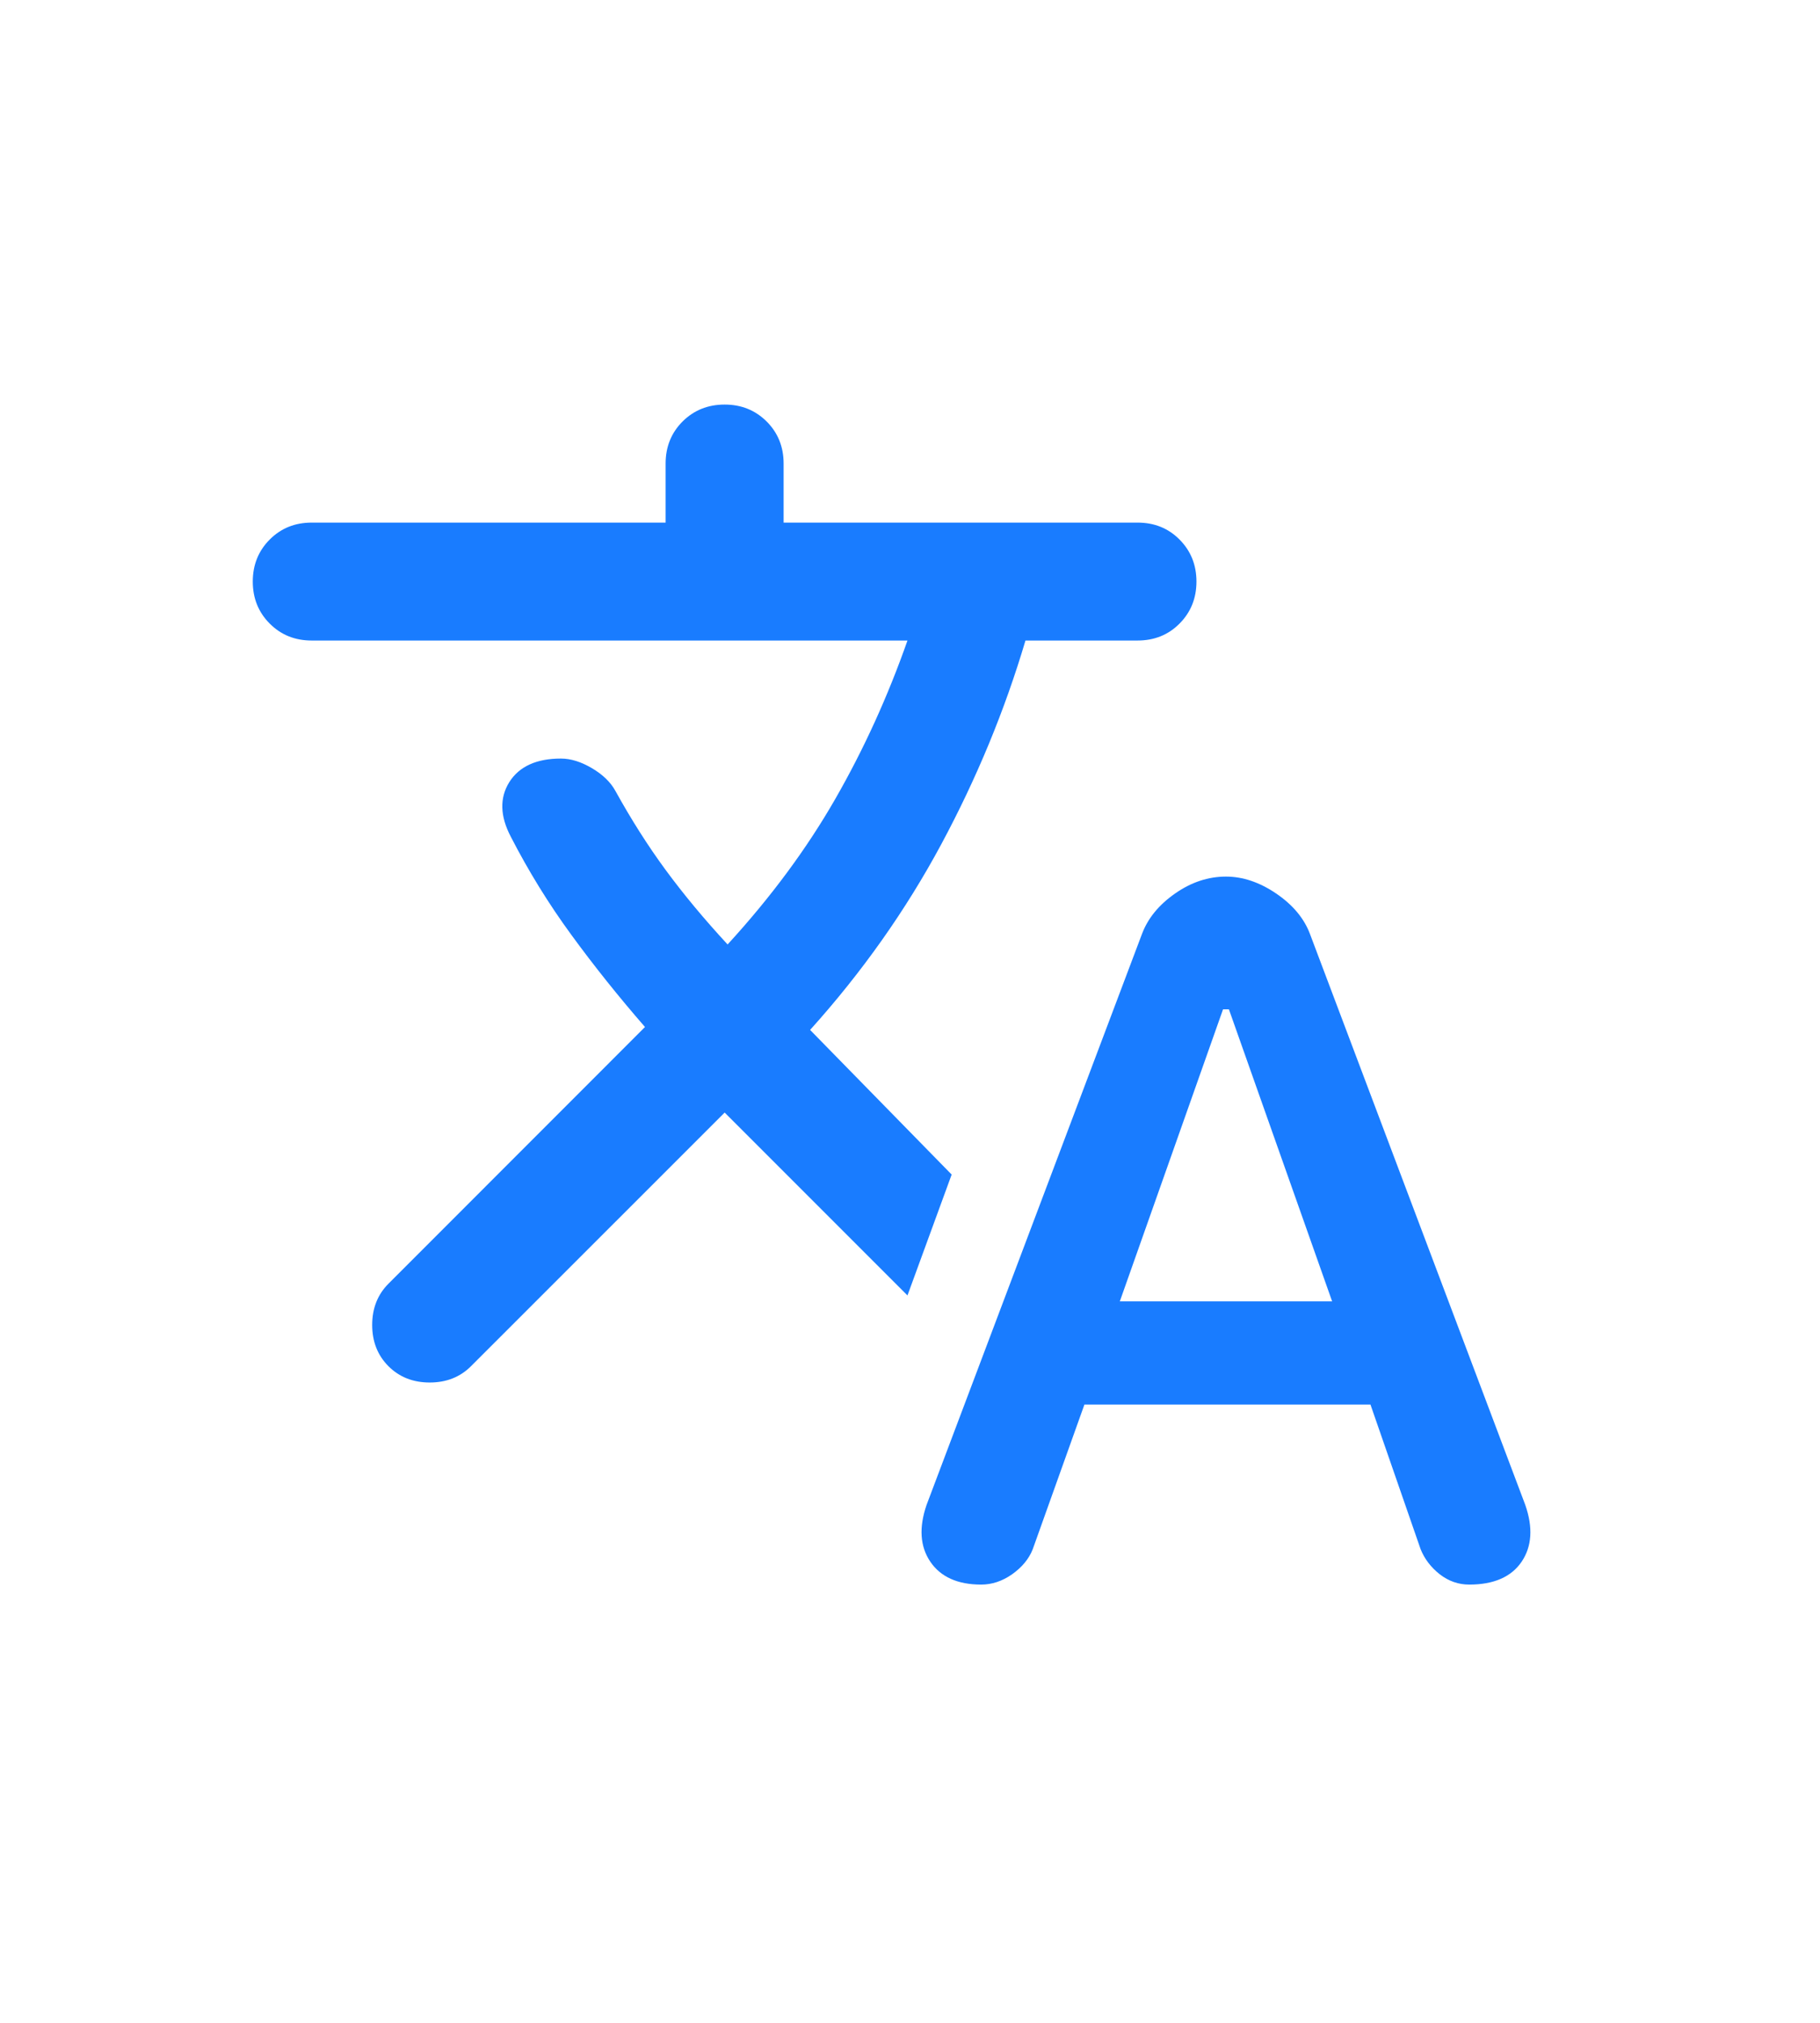 <?xml version="1.0" encoding="utf-8"?>
<svg xmlns="http://www.w3.org/2000/svg" fill="none" height="100%" overflow="visible" preserveAspectRatio="none" style="display: block;" viewBox="0 0 18 20" width="100%">
<g id="Translate">
<path d="M9.704 15.667C9.471 15.667 9.303 15.591 9.201 15.441C9.099 15.29 9.087 15.103 9.164 14.879L11.294 9.235C11.352 9.08 11.461 8.946 11.622 8.834C11.782 8.722 11.95 8.667 12.125 8.667C12.29 8.667 12.456 8.722 12.621 8.834C12.786 8.946 12.898 9.08 12.956 9.235L15.085 14.879C15.163 15.103 15.151 15.29 15.049 15.441C14.947 15.591 14.774 15.667 14.531 15.667C14.424 15.667 14.327 15.633 14.239 15.565C14.152 15.496 14.089 15.414 14.05 15.317L13.554 13.887H10.725L10.214 15.317C10.176 15.414 10.107 15.496 10.01 15.565C9.913 15.633 9.811 15.667 9.704 15.667ZM11.075 12.867H13.175L12.154 9.979H12.096L11.075 12.867ZM6.087 7.821C6.243 8.103 6.408 8.363 6.583 8.601C6.758 8.839 6.962 9.085 7.196 9.338C7.624 8.871 7.978 8.392 8.26 7.901C8.542 7.41 8.78 6.888 8.975 6.333H3.083C2.918 6.333 2.78 6.278 2.668 6.166C2.556 6.054 2.5 5.915 2.5 5.75C2.5 5.585 2.556 5.446 2.668 5.334C2.78 5.222 2.918 5.167 3.083 5.167H6.583V4.583C6.583 4.418 6.639 4.279 6.751 4.167C6.863 4.056 7.001 4 7.167 4C7.332 4 7.47 4.056 7.582 4.167C7.694 4.279 7.75 4.418 7.75 4.583V5.167H11.25C11.415 5.167 11.554 5.222 11.665 5.334C11.777 5.446 11.833 5.585 11.833 5.75C11.833 5.915 11.777 6.054 11.665 6.166C11.554 6.278 11.415 6.333 11.25 6.333H10.142C9.937 7.024 9.66 7.694 9.31 8.346C8.96 8.997 8.528 9.61 8.012 10.183L9.412 11.613L8.975 12.808L7.167 11L4.658 13.508C4.551 13.615 4.415 13.669 4.25 13.669C4.085 13.669 3.949 13.615 3.842 13.508C3.735 13.401 3.681 13.265 3.681 13.1C3.681 12.935 3.735 12.799 3.842 12.692L6.379 10.154C6.117 9.853 5.874 9.549 5.65 9.242C5.426 8.936 5.227 8.613 5.052 8.273C4.945 8.069 4.94 7.889 5.037 7.733C5.135 7.578 5.305 7.5 5.548 7.5C5.645 7.5 5.747 7.532 5.854 7.595C5.961 7.658 6.039 7.733 6.087 7.821Z" fill="#197CFF" id="Vector"/>
</g>
</svg>